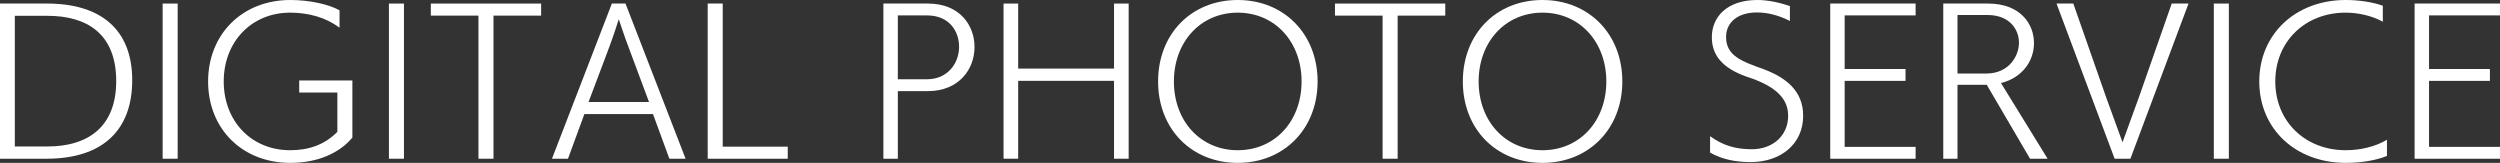 <?xml version="1.0" encoding="utf-8"?>
<!-- Generator: Adobe Illustrator 16.0.0, SVG Export Plug-In . SVG Version: 6.00 Build 0)  -->
<!DOCTYPE svg PUBLIC "-//W3C//DTD SVG 1.1//EN" "http://www.w3.org/Graphics/SVG/1.1/DTD/svg11.dtd">
<svg version="1.1" id="レイヤー_1" xmlns="http://www.w3.org/2000/svg" xmlns:xlink="http://www.w3.org/1999/xlink" x="0px"
	 y="0px" width="303.599px" height="19.778px" viewBox="0 0 303.599 19.778" enable-background="new 0 0 303.599 19.778"
	 xml:space="preserve">
<rect x="0" y="0" width="303.599" height="19.778" fill="#333333" stroke="none"/>
<g>
	<path fill="#FFFFFF" d="M0,19.274V0.433h5.736c6.385,0,10.32,3.048,10.32,9.313c0,6.049-3.576,9.529-10.416,9.529H0z M5.785,17.786
		c4.871,0,8.328-2.353,8.328-7.944c0-5.833-3.673-7.921-8.328-7.921H1.8v15.865H5.785z"/>
	<path fill="#FFFFFF" d="M19.752,19.274V0.433h1.824v18.842H19.752z"/>
	<path fill="#FFFFFF" d="M40.969,11.233h-4.633V9.77h6.457v6.937c-1.584,1.896-4.225,3.072-7.537,3.072
		c-5.832,0-9.984-4.129-9.984-9.889c0-5.736,4.152-9.89,9.984-9.89c2.377,0,4.657,0.528,5.977,1.249V3.36
		c-1.68-1.248-3.768-1.824-6-1.824c-4.681,0-8.064,3.528-8.064,8.354c0,4.848,3.384,8.353,8.064,8.353c2.28,0,4.2-0.672,5.736-2.232
		V11.233z"/>
	<path fill="#FFFFFF" d="M47.231,19.274V0.433h1.825v18.842H47.231z"/>
	<path fill="#FFFFFF" d="M58.104,19.274V1.896h-5.784V0.433h13.394v1.464h-5.785v17.378H58.104z"/>
	<path fill="#FFFFFF" d="M81.289,19.274l-1.992-5.425h-8.329l-1.992,5.425h-1.944l7.272-18.842h1.657l7.296,18.842H81.289z
		 M76.488,6.145c-0.72-1.872-1.344-3.815-1.344-3.815S74.496,4.417,73.8,6.217l-2.328,6.169h7.345L76.488,6.145z"/>
	<path fill="#FFFFFF" d="M85.943,19.274V0.433h1.824V17.81h7.896v1.465H85.943z"/>
	<path fill="#FFFFFF" d="M107.279,19.274V0.433h5.424c3.841,0,5.641,2.64,5.641,5.256c0,0.024,0,0.024,0,0.049
		c0,2.64-1.872,5.328-5.664,5.328h-3.648v8.209H107.279z M112.583,9.625c2.496,0,3.889-1.944,3.889-3.937
		c0-1.943-1.248-3.815-3.864-3.815h-3.576v7.752H112.583z"/>
	<path fill="#FFFFFF" d="M135.288,19.274V9.817h-11.642v9.457h-1.775V0.433h1.775v7.896h11.642V0.433h1.776v18.842H135.288z"/>
	<path fill="#FFFFFF" d="M140.639,9.89c0-5.761,4.032-9.89,9.673-9.89c5.616,0,9.696,4.129,9.696,9.89
		c0,5.76-4.08,9.889-9.696,9.889C144.671,19.778,140.639,15.649,140.639,9.89z M158.064,9.89c0-4.776-3.217-8.354-7.753-8.354
		s-7.753,3.577-7.753,8.354c0,4.8,3.217,8.353,7.753,8.353S158.064,14.689,158.064,9.89z"/>
	<path fill="#FFFFFF" d="M167.903,19.274V1.896h-5.784V0.433h13.393v1.464h-5.784v17.378H167.903z"/>
	<path fill="#FFFFFF" d="M177.646,9.89c0-5.761,4.032-9.89,9.673-9.89c5.616,0,9.696,4.129,9.696,9.89
		c0,5.76-4.08,9.889-9.696,9.889C181.679,19.778,177.646,15.649,177.646,9.89z M195.072,9.89c0-4.776-3.217-8.354-7.753-8.354
		s-7.753,3.577-7.753,8.354c0,4.8,3.217,8.353,7.753,8.353S195.072,14.689,195.072,9.89z"/>
	<path fill="#FFFFFF" d="M207.67,16.538c1.561,1.128,3.072,1.584,5.064,1.584c2.593,0,4.417-1.68,4.417-4.057
		c0-1.824-1.104-3.504-5.041-4.752c-3.048-1.08-4.225-2.688-4.225-4.801c0-2.424,1.801-4.513,5.545-4.513
		c1.392,0,2.928,0.385,3.937,0.744v1.801c-1.344-0.672-2.664-1.032-4.009-1.032c-2.376,0-3.744,1.248-3.744,2.977
		c0,2.28,1.872,2.952,4.561,3.912c2.736,1.032,4.8,2.64,4.8,5.664c0,3.457-2.76,5.617-6.36,5.617c-1.8,0-3.48-0.313-4.944-1.152
		V16.538z"/>
	<path fill="#FFFFFF" d="M222.262,19.274V0.433h10.369v1.44h-8.617v6.504h7.393v1.44h-7.393v8.017h8.617v1.44H222.262z"/>
	<path fill="#FFFFFF" d="M246.526,19.274l-5.256-8.977h-3.553v8.977h-1.728V0.433h5.448c3.864,0,5.568,2.424,5.568,4.801
		c0,2.279-1.536,4.248-4.009,4.848l5.665,9.193H246.526z M241.198,8.93c2.832,0,3.984-2.209,3.984-3.721
		c0-1.776-1.272-3.385-3.792-3.385h-3.673V8.93H241.198z"/>
	<path fill="#FFFFFF" d="M256.799,19.274l-7.057-18.842h2.04l3.984,11.377l1.992,5.473l1.992-5.473l3.984-11.377h2.04l-7.057,18.842
		H256.799z"/>
	<path fill="#FFFFFF" d="M268.846,19.274V0.433h1.824v18.842H268.846z"/>
	<path fill="#FFFFFF" d="M289.871,18.938c-1.368,0.552-3.168,0.84-4.992,0.84c-6.145,0-10.514-4.152-10.514-9.889
		c0-5.713,4.369-9.89,10.514-9.89c1.512,0,3.216,0.24,4.488,0.696v1.944c-1.32-0.744-3.049-1.104-4.513-1.104
		c-4.896,0-8.545,3.48-8.545,8.354c0,4.872,3.648,8.353,8.545,8.353c1.8,0,3.624-0.433,5.017-1.272V18.938z"/>
	<path fill="#FFFFFF" d="M293.229,19.274V0.433h10.369v1.44h-8.617v6.504h7.393v1.44h-7.393v8.017h8.617v1.44H293.229z"/>
</g>
</svg>
